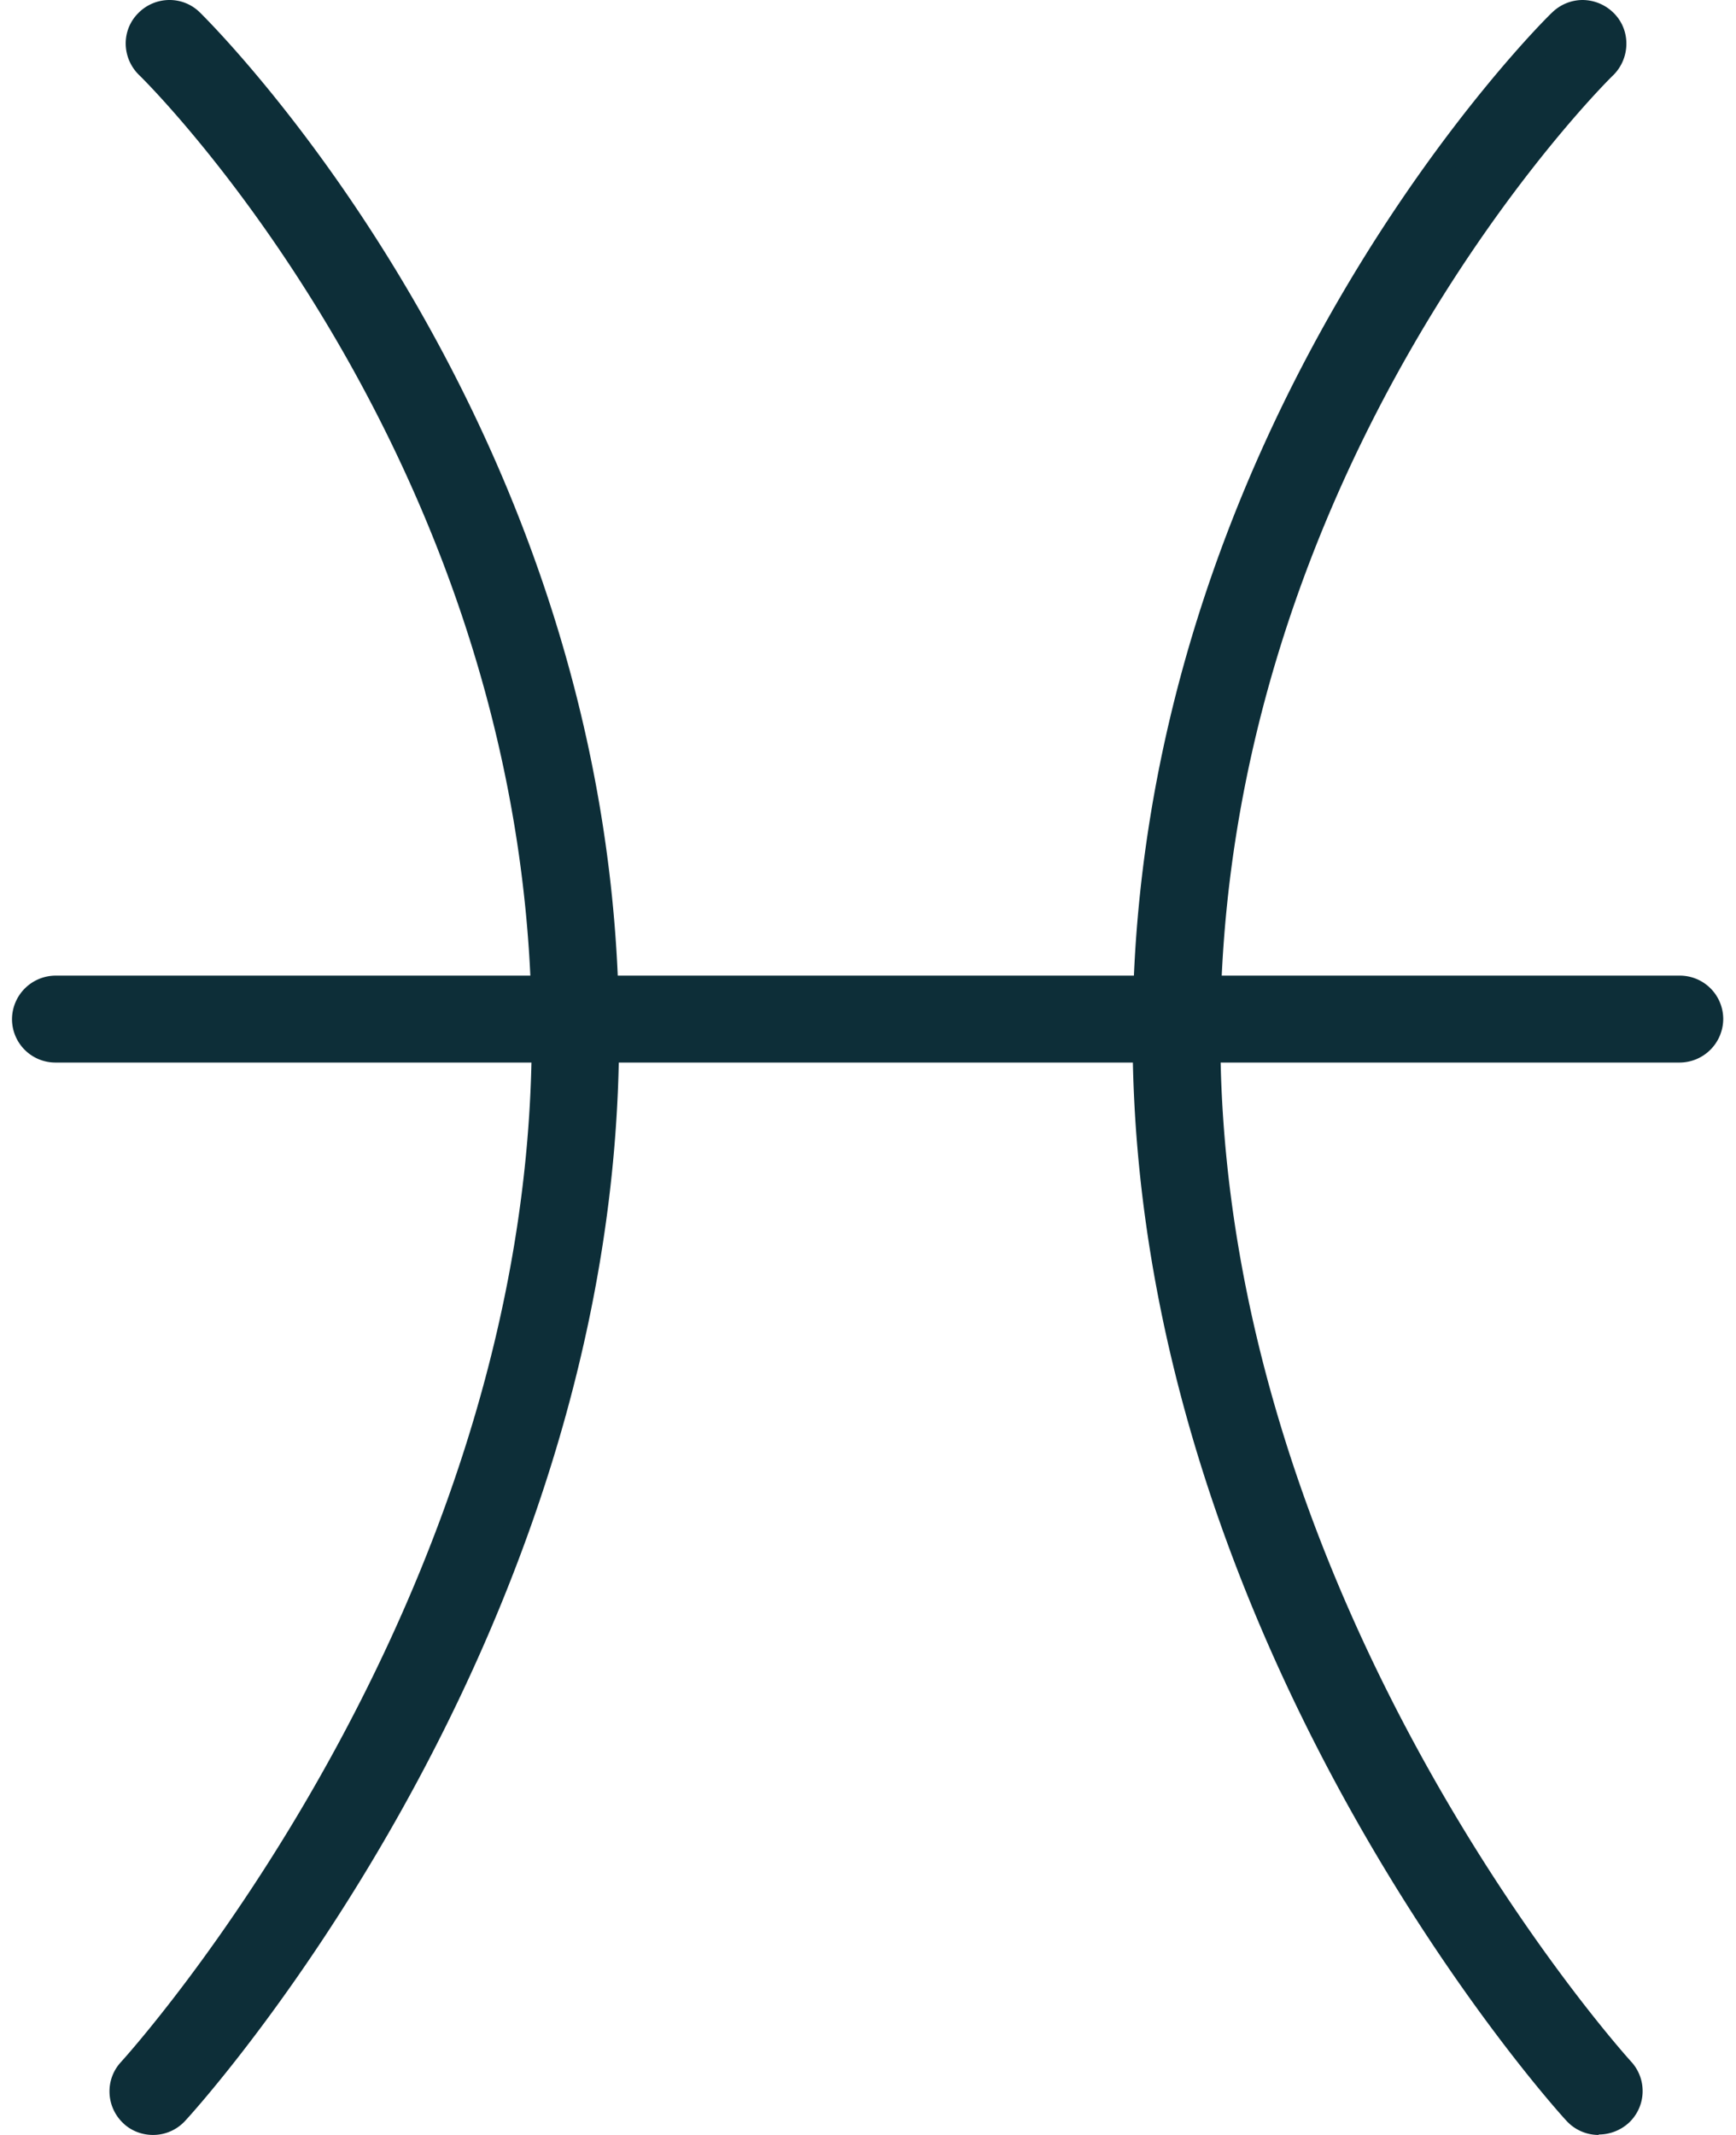 <svg xmlns="http://www.w3.org/2000/svg" width="48" height="59" fill="#0d2e38" xmlns:v="https://vecta.io/nano"><path d="M4.231 59c-.306 0-.601-.113-.816-.317-.487-.453-.521-1.213-.068-1.7.113-.125 11.356-12.489 11.356-28.367S3.959 2.176 3.846 2.074C3.37 1.609 3.347.85 3.812.374A1.21 1.21 0 0 1 4.684 0a1.19 1.19 0 0 1 .839.34c.113.113 11.594 11.322 11.594 28.265S5.24 58.49 5.115 58.615a1.2 1.2 0 0 1-.884.385z"/><path d="M4.231 58.297a.5.5 0 0 1-.34-.136.49.49 0 0 1-.023-.703c.113-.125 11.548-12.636 11.548-28.854S4.446 1.677 4.333 1.563A.49.49 0 0 1 4.322.86.49.49 0 0 1 5.025.849c.113.113 11.378 11.118 11.378 27.755S4.718 58.002 4.605 58.127a.51.51 0 0 1-.363.159l-.011.011zM44.202 59a1.2 1.2 0 0 1-.884-.385c-.125-.125-12.002-13.135-12.002-30.01S42.797.442 42.922.34A1.21 1.21 0 0 1 43.76 0a1.23 1.23 0 0 1 .873.374c.465.476.442 1.247-.034 1.711-.113.102-10.857 10.698-10.857 26.519s11.242 28.242 11.356 28.367a1.2 1.2 0 0 1-.068 1.7c-.227.204-.521.317-.827.317V59z"/><path d="M44.203 58.298a.49.49 0 0 1-.363-.159c-.113-.125-11.809-12.908-11.809-29.534S43.296.952 43.41.85a.5.5 0 0 1 .703.011.5.5 0 0 1-.011.703c-.113.102-11.072 10.834-11.072 27.029s11.424 28.729 11.548 28.854a.49.49 0 0 1-.023.703.5.5 0 0 1-.34.136l-.011.011z"/><path d="M1.533 29.364a1.2 1.2 0 0 1-1.201-1.201 1.21 1.21 0 0 1 1.201-1.201h44.913a1.2 1.2 0 0 1 1.201 1.201 1.21 1.21 0 0 1-1.201 1.201H1.533z"/><path d="M46.447 28.65H1.534c-.272 0-.499-.227-.499-.499s.227-.499.499-.499h44.913c.272 0 .499.227.499.499s-.227.499-.499.499z"/></svg>